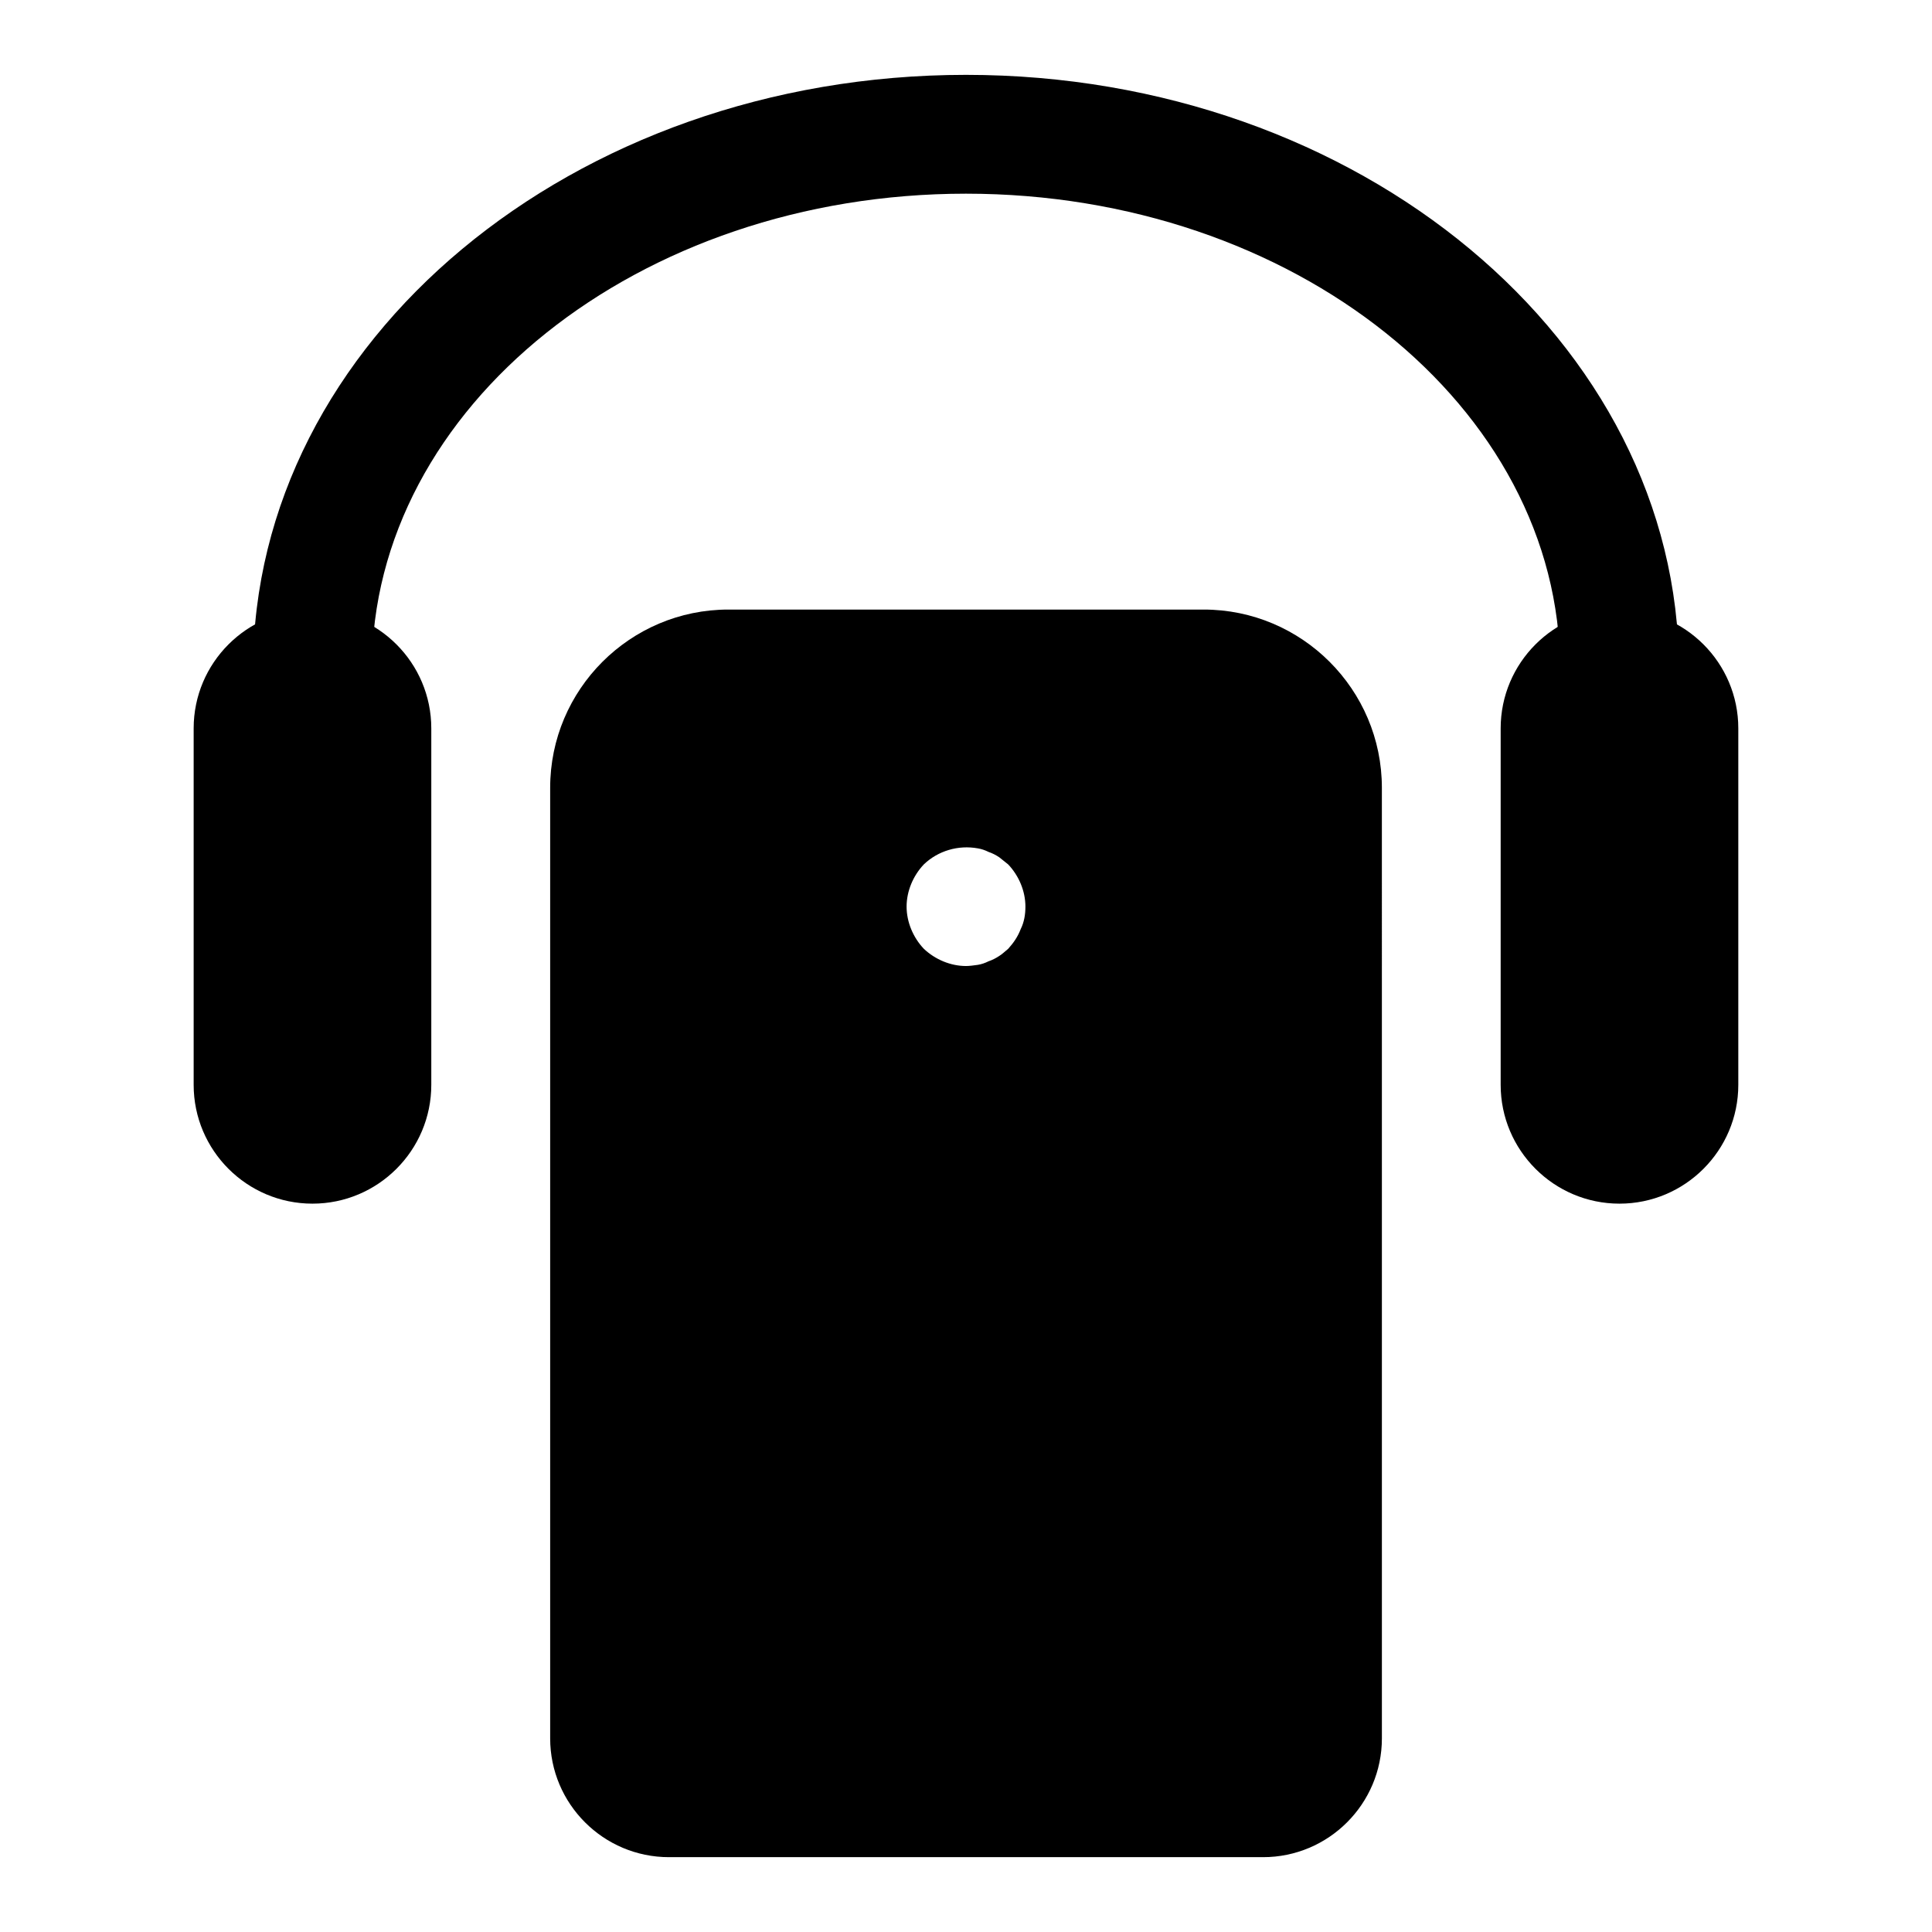 <?xml version="1.0" encoding="UTF-8"?>
<!-- Uploaded to: ICON Repo, www.iconrepo.com, Generator: ICON Repo Mixer Tools -->
<svg fill="#000000" width="800px" height="800px" version="1.1" viewBox="144 144 512 512" xmlns="http://www.w3.org/2000/svg">
 <g>
  <path d="m573.18 337.02c-8.707 0-15.742-7.055-15.742-15.742 0-69.445-70.629-125.95-157.44-125.95-86.812-0.004-157.44 56.504-157.44 125.95 0 8.691-7.055 15.742-15.742 15.742-8.691 0-15.742-7.055-15.742-15.742-0.004-86.812 84.746-157.44 188.93-157.44s188.93 70.629 188.93 157.44c-0.004 8.691-7.039 15.746-15.746 15.746z"/>
  <path d="m226.81 305.54c-17.367 0-31.488 14.121-31.488 31.488v94.465c0 17.367 14.121 31.488 31.488 31.488s31.488-14.121 31.488-31.488v-94.465c0-17.367-14.121-31.488-31.488-31.488z"/>
  <path d="m573.18 305.54c-17.367 0-31.488 14.121-31.488 31.488v94.465c0 17.367 14.121 31.488 31.488 31.488 17.367 0 31.488-14.121 31.488-31.488v-94.465c0-17.367-14.125-31.488-31.488-31.488z"/>
  <path d="m462.98 305.54h-125.95c-26.039 0-47.23 21.191-47.23 47.23v251.91c0 17.367 14.121 31.488 31.488 31.488h157.44c17.367 0 31.488-14.121 31.488-31.488l-0.004-251.91c0-26.039-21.191-47.23-47.23-47.23zm-48.492 84.703c-0.789 2.047-1.891 3.621-3.305 5.195-0.789 0.629-1.574 1.418-2.363 1.891-0.945 0.629-1.891 1.102-2.832 1.418-0.945 0.473-1.891 0.789-2.832 0.945-1.105 0.152-2.211 0.312-3.152 0.312-4.094 0-8.188-1.73-11.18-4.566-2.836-2.992-4.566-7.086-4.566-11.18s1.73-8.188 4.566-11.18c3.777-3.621 9.133-5.195 14.328-4.25 0.945 0.156 1.891 0.473 2.832 0.945 0.945 0.316 1.891 0.789 2.832 1.418 0.789 0.629 1.574 1.258 2.363 1.891 2.836 2.988 4.566 7.082 4.566 11.176 0 2.047-0.316 4.094-1.258 5.984z"/>
 </g>
</svg>